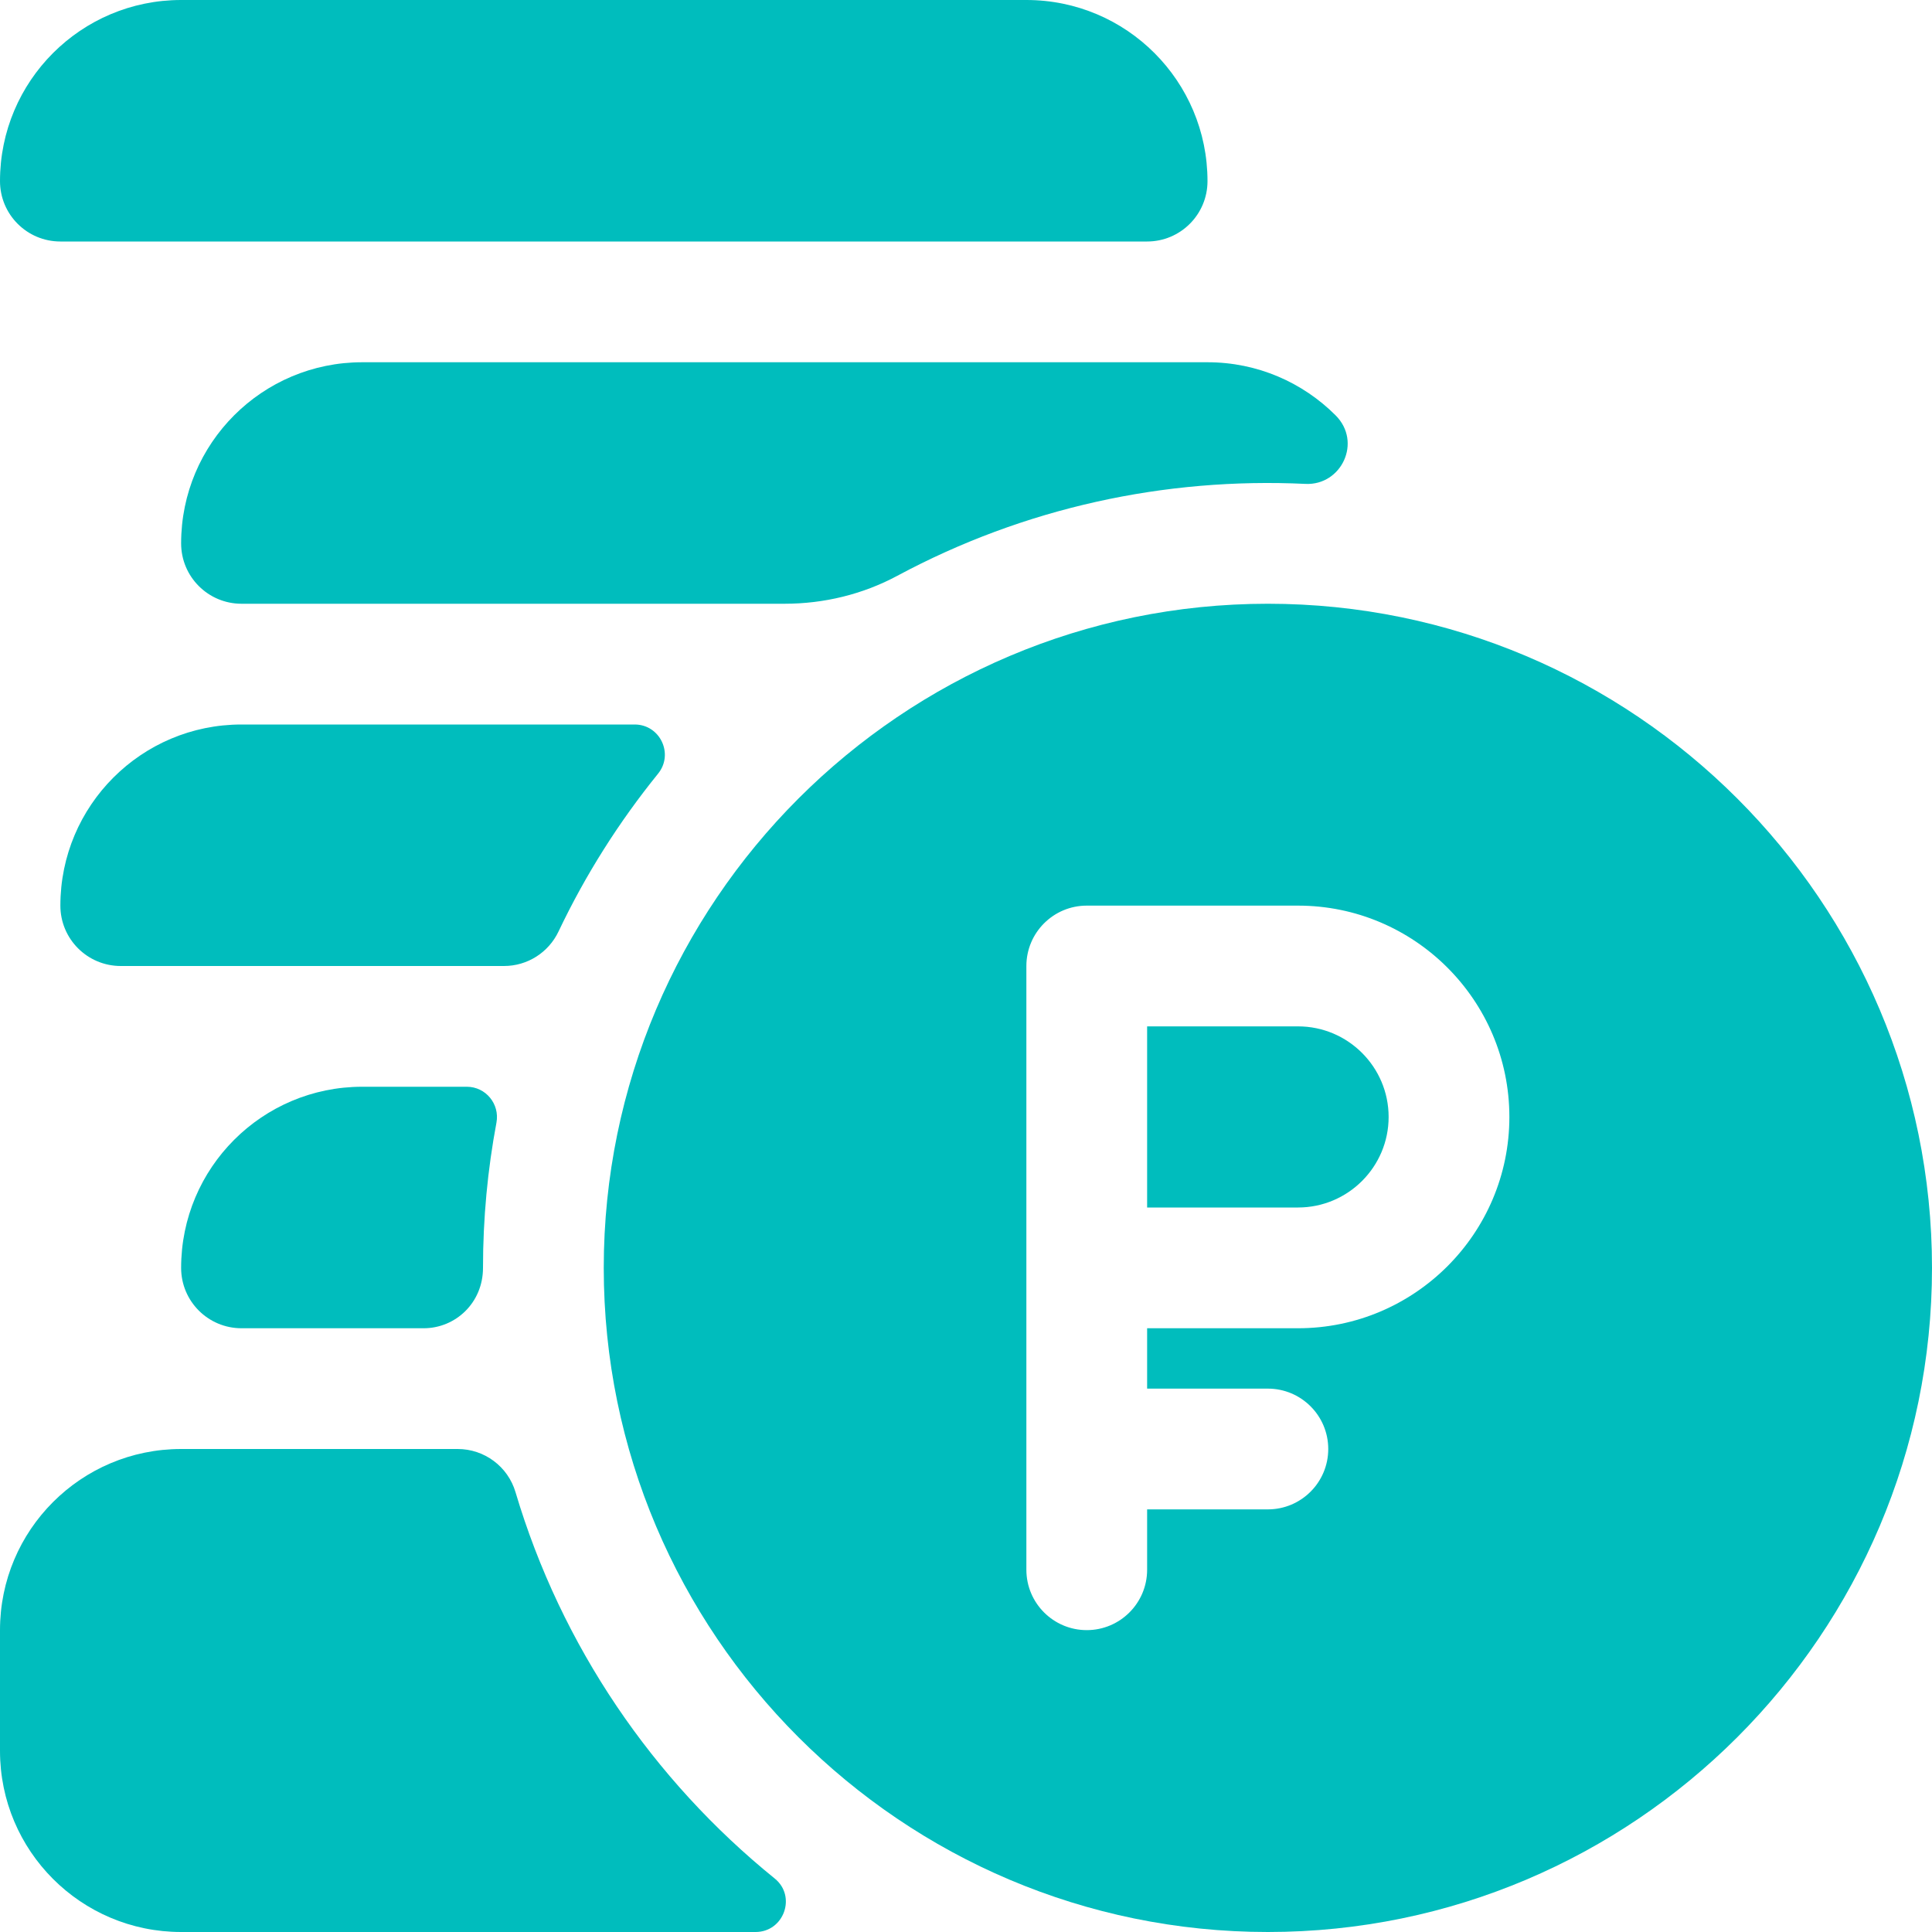 <?xml version="1.0" encoding="UTF-8"?> <svg xmlns="http://www.w3.org/2000/svg" width="28" height="28" viewBox="0 0 28 28" fill="none"> <path d="M18.812 14.875H16.625V17.5H18.812C19.536 17.5 20.125 16.911 20.125 16.188C20.125 15.464 19.536 14.875 18.812 14.875Z" fill="#00BDBD"></path> <path d="M18.375 8.75C13.068 8.75 8.75 13.068 8.75 18.375C8.75 23.682 13.068 28 18.375 28C23.682 28 28 23.682 28 18.375C28 13.068 23.682 8.75 18.375 8.75ZM18.812 19.25H16.625V20.125H18.375C18.858 20.125 19.25 20.517 19.25 21C19.25 21.483 18.858 21.875 18.375 21.875H16.625V22.75C16.625 23.233 16.233 23.625 15.75 23.625C15.267 23.625 14.875 23.233 14.875 22.75C14.875 22.503 14.875 14.247 14.875 14C14.875 13.517 15.267 13.125 15.75 13.125H18.812C20.501 13.125 21.875 14.499 21.875 16.188C21.875 17.876 20.501 19.25 18.812 19.25Z" fill="#00BDBD"></path> <path d="M7.195 16.27C7.245 16 7.04 15.75 6.765 15.75H5.25C3.8 15.75 2.625 16.925 2.625 18.375C2.625 18.859 3.017 19.25 3.5 19.25H6.14C6.602 19.25 7 18.881 7 18.375C7 17.656 7.067 16.953 7.195 16.27Z" fill="#00BDBD"></path> <path d="M3.5 10.5C2.05 10.5 0.875 11.675 0.875 13.125C0.875 13.609 1.267 14 1.75 14H7.305C7.643 14 7.95 13.805 8.095 13.499C8.485 12.678 8.971 11.912 9.537 11.213C9.769 10.927 9.566 10.5 9.198 10.5H3.5Z" fill="#00BDBD"></path> <path d="M19.356 6.019C18.881 5.544 18.225 5.25 17.5 5.25H5.25C3.8 5.25 2.625 6.425 2.625 7.875C2.625 8.359 3.017 8.75 3.5 8.75H11.371C11.941 8.75 12.504 8.614 13.006 8.344C14.842 7.359 16.88 6.916 18.921 7.013C19.441 7.037 19.744 6.406 19.356 6.019V6.019Z" fill="#00BDBD"></path> <path d="M14.875 0H2.625C1.175 0 0 1.175 0 2.625C0 3.107 0.39 3.5 0.875 3.5H16.625C17.108 3.5 17.5 3.108 17.5 2.625C17.5 1.179 16.329 0 14.875 0Z" fill="#00BDBD"></path> <path d="M6.633 21H2.625C1.175 21 0 22.175 0 23.625V25.375C0 26.825 1.175 28 2.625 28H10.95C11.361 28 11.547 27.483 11.228 27.225C9.464 25.798 8.134 23.855 7.471 21.625C7.361 21.254 7.02 21 6.633 21V21Z" fill="#00BDBD"></path> </svg> 